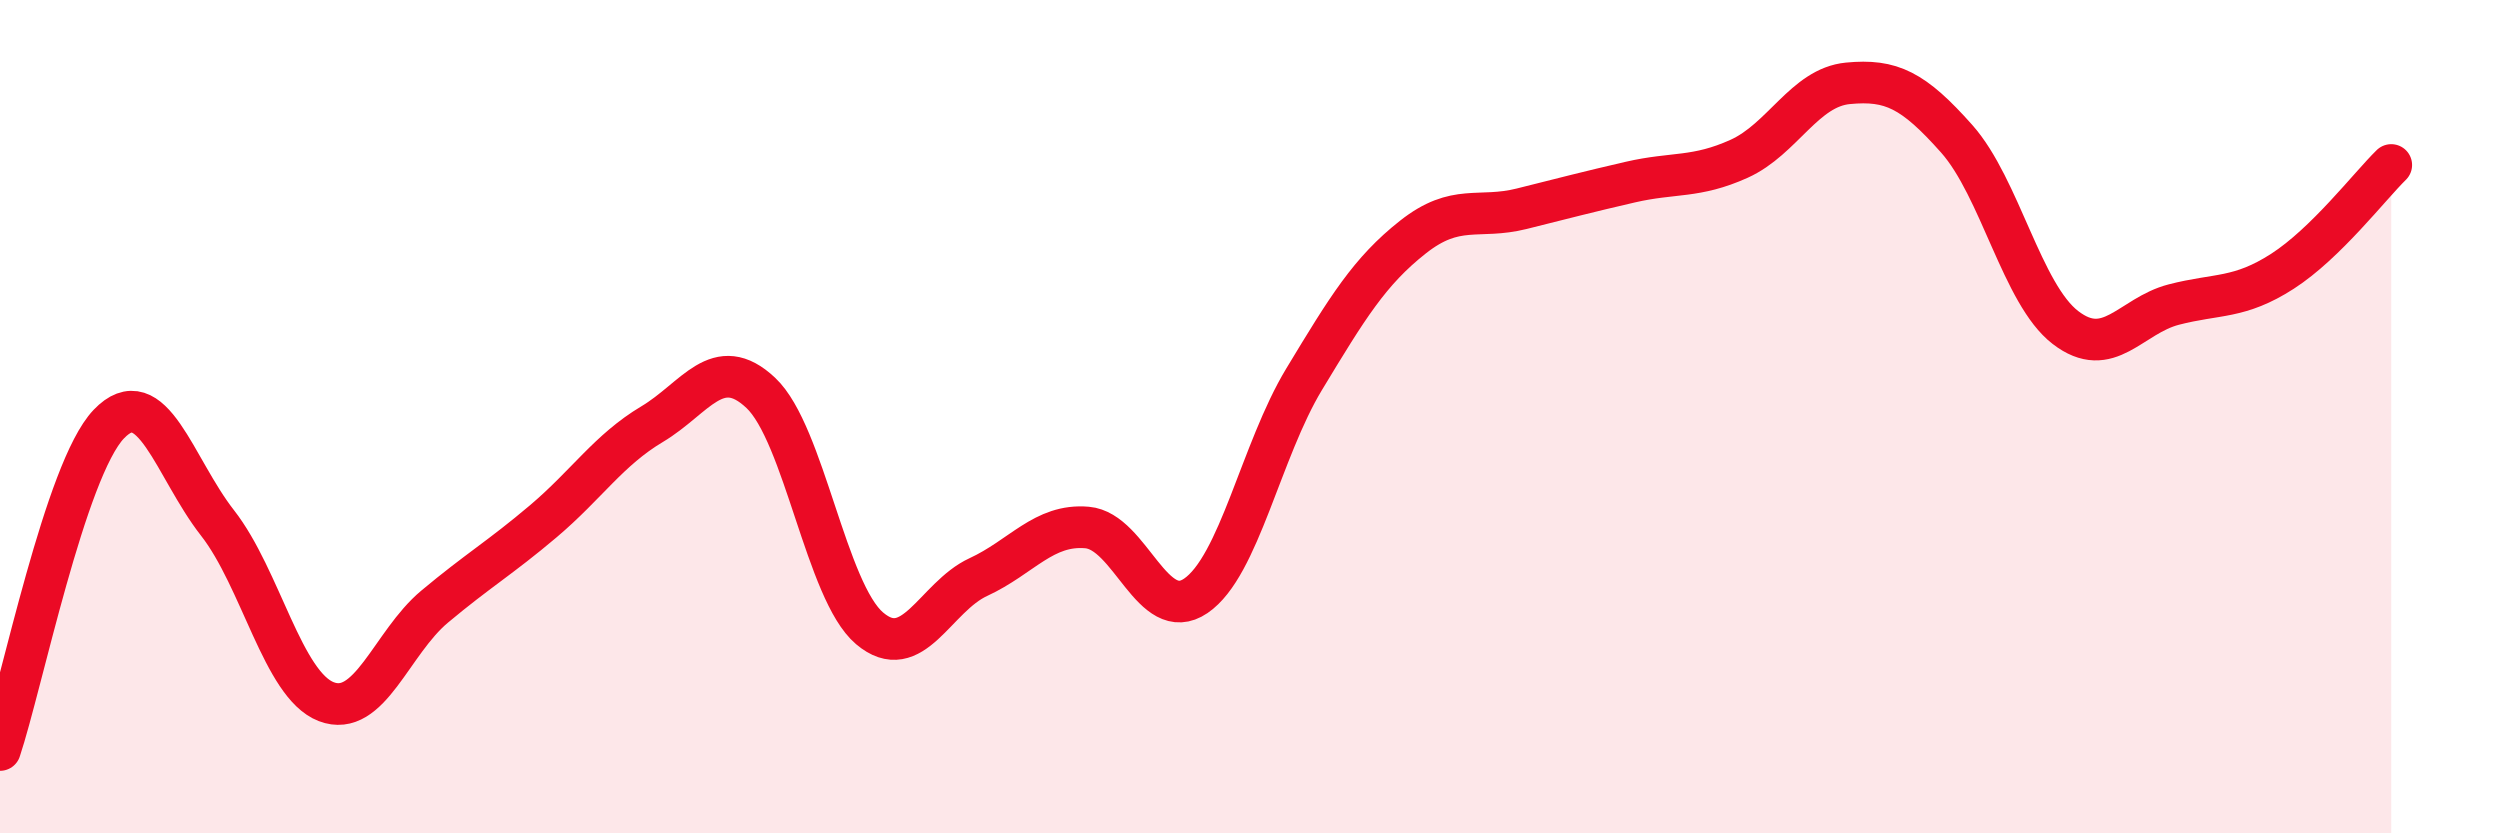 
    <svg width="60" height="20" viewBox="0 0 60 20" xmlns="http://www.w3.org/2000/svg">
      <path
        d="M 0,18 C 0.52,16.44 1.57,11.27 2.61,10.18 C 3.65,9.09 4.18,11.22 5.22,12.55 C 6.26,13.88 6.79,16.44 7.83,16.84 C 8.87,17.24 9.39,15.43 10.43,14.56 C 11.47,13.69 12,13.39 13.04,12.51 C 14.08,11.63 14.61,10.8 15.65,10.18 C 16.69,9.56 17.22,8.45 18.26,9.43 C 19.3,10.41 19.83,14.2 20.87,15.08 C 21.91,15.96 22.44,14.33 23.48,13.85 C 24.52,13.37 25.05,12.57 26.09,12.66 C 27.13,12.75 27.66,15.01 28.7,14.3 C 29.74,13.59 30.26,10.82 31.3,9.1 C 32.34,7.38 32.87,6.51 33.91,5.69 C 34.95,4.87 35.48,5.27 36.52,5.01 C 37.56,4.75 38.09,4.61 39.13,4.37 C 40.17,4.13 40.7,4.28 41.74,3.81 C 42.78,3.34 43.31,2.1 44.35,2 C 45.39,1.9 45.92,2.16 46.96,3.33 C 48,4.5 48.53,7.06 49.57,7.86 C 50.61,8.66 51.13,7.58 52.17,7.31 C 53.21,7.04 53.74,7.18 54.78,6.51 C 55.82,5.84 56.87,4.47 57.39,3.96L57.39 20L0 20Z"
        fill="#EB0A25"
        opacity="0.1"
        stroke-linecap="round"
        stroke-linejoin="round"
      />
      <path
        d="M 0,18 C 0.52,16.44 1.57,11.27 2.61,10.18 C 3.65,9.09 4.18,11.22 5.22,12.55 C 6.26,13.88 6.79,16.44 7.83,16.84 C 8.87,17.24 9.39,15.43 10.43,14.56 C 11.47,13.69 12,13.39 13.04,12.51 C 14.08,11.63 14.61,10.8 15.65,10.18 C 16.69,9.56 17.22,8.45 18.26,9.43 C 19.3,10.41 19.83,14.2 20.87,15.08 C 21.91,15.96 22.44,14.33 23.48,13.85 C 24.52,13.37 25.05,12.57 26.09,12.66 C 27.13,12.75 27.66,15.01 28.7,14.3 C 29.74,13.59 30.26,10.82 31.3,9.1 C 32.34,7.38 32.87,6.51 33.91,5.69 C 34.95,4.87 35.48,5.27 36.52,5.01 C 37.56,4.75 38.09,4.61 39.13,4.37 C 40.17,4.13 40.7,4.28 41.74,3.81 C 42.78,3.34 43.31,2.1 44.35,2 C 45.39,1.9 45.92,2.16 46.96,3.33 C 48,4.5 48.53,7.06 49.57,7.86 C 50.61,8.66 51.13,7.58 52.17,7.31 C 53.21,7.04 53.74,7.18 54.78,6.51 C 55.82,5.84 56.87,4.47 57.39,3.96"
        stroke="#EB0A25"
        stroke-width="1"
        fill="none"
        stroke-linecap="round"
        stroke-linejoin="round"
      />
    </svg>
  